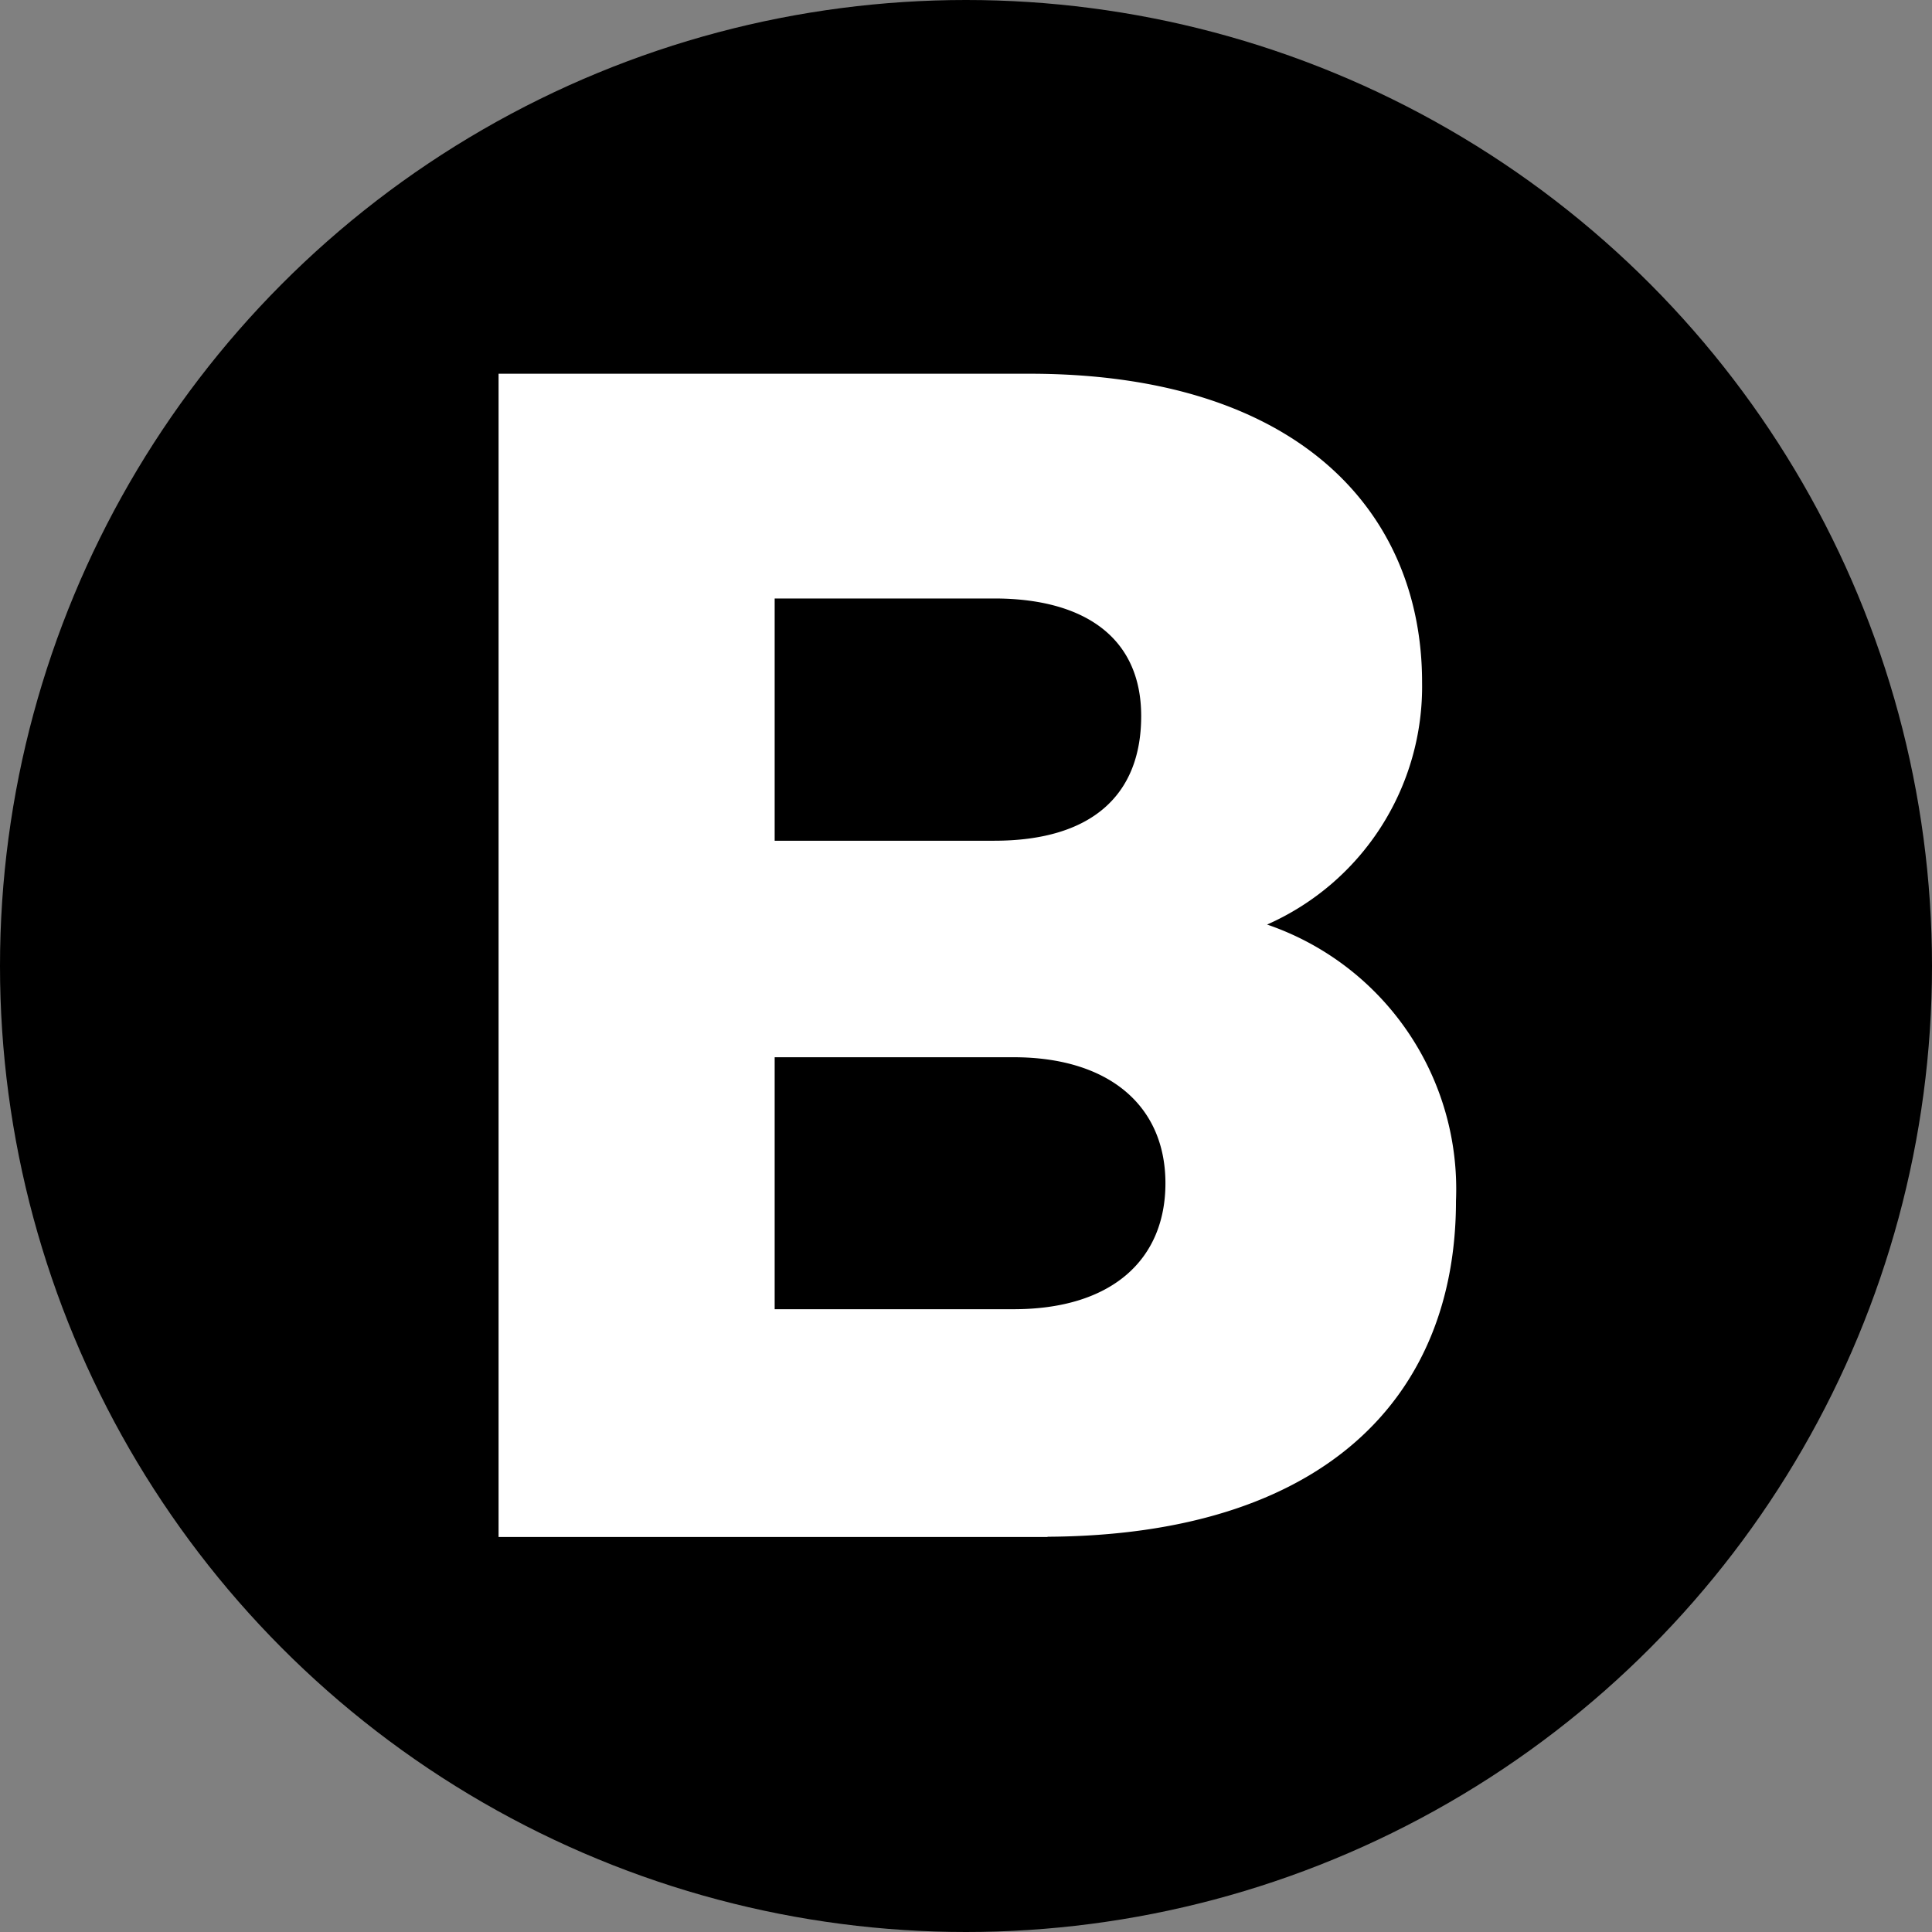 <?xml version="1.0" encoding="UTF-8"?> <svg xmlns="http://www.w3.org/2000/svg" xmlns:xlink="http://www.w3.org/1999/xlink" width="31" height="31" viewBox="0 0 31 31"><rect x="0" y="0" width="31" height="31" fill="#808080" stroke="none"/><defs><clipPath id="clip-path"><rect id="Rectangle_40153" data-name="Rectangle 40153" width="29" height="29" fill="none"></rect></clipPath><clipPath id="clip-path-2"><rect id="Rectangle_55647" data-name="Rectangle 55647" width="15.362" height="18.662" transform="translate(0 0)" fill="#fff"></rect></clipPath><clipPath id="clip-BLK"><rect width="31" height="31"></rect></clipPath></defs><g id="BLK" clip-path="url(#clip-BLK)"><circle id="Ellipse_611" data-name="Ellipse 611" cx="15.5" cy="15.5" r="15.5"></circle><g id="Group_27563" data-name="Group 27563" transform="translate(8 5.997)"><g id="Group_27562" data-name="Group 27562" transform="translate(0 0.003)" clip-path="url(#clip-path-2)"><path id="Path_141792" data-name="Path 141792" d="M8.809,18.665H0V0H8.445c4.4-.025,6.373,2.23,6.373,4.951a4.175,4.175,0,0,1-2.487,3.887,4.486,4.486,0,0,1,3.031,4.432c0,3.162-2.124,5.366-6.554,5.391M7.953,3.606H4.43V7.493H7.953c1.555,0,2.358-.725,2.358-2S9.379,3.606,7.953,3.606m.311,7.361H4.43V15.01H8.264c1.581,0,2.436-.8,2.436-2.021C10.7,11.744,9.792,10.967,8.264,10.967Z" transform="translate(0 -0.003)" fill="#fff" fill-rule="evenodd"></path></g></g></g></svg> 